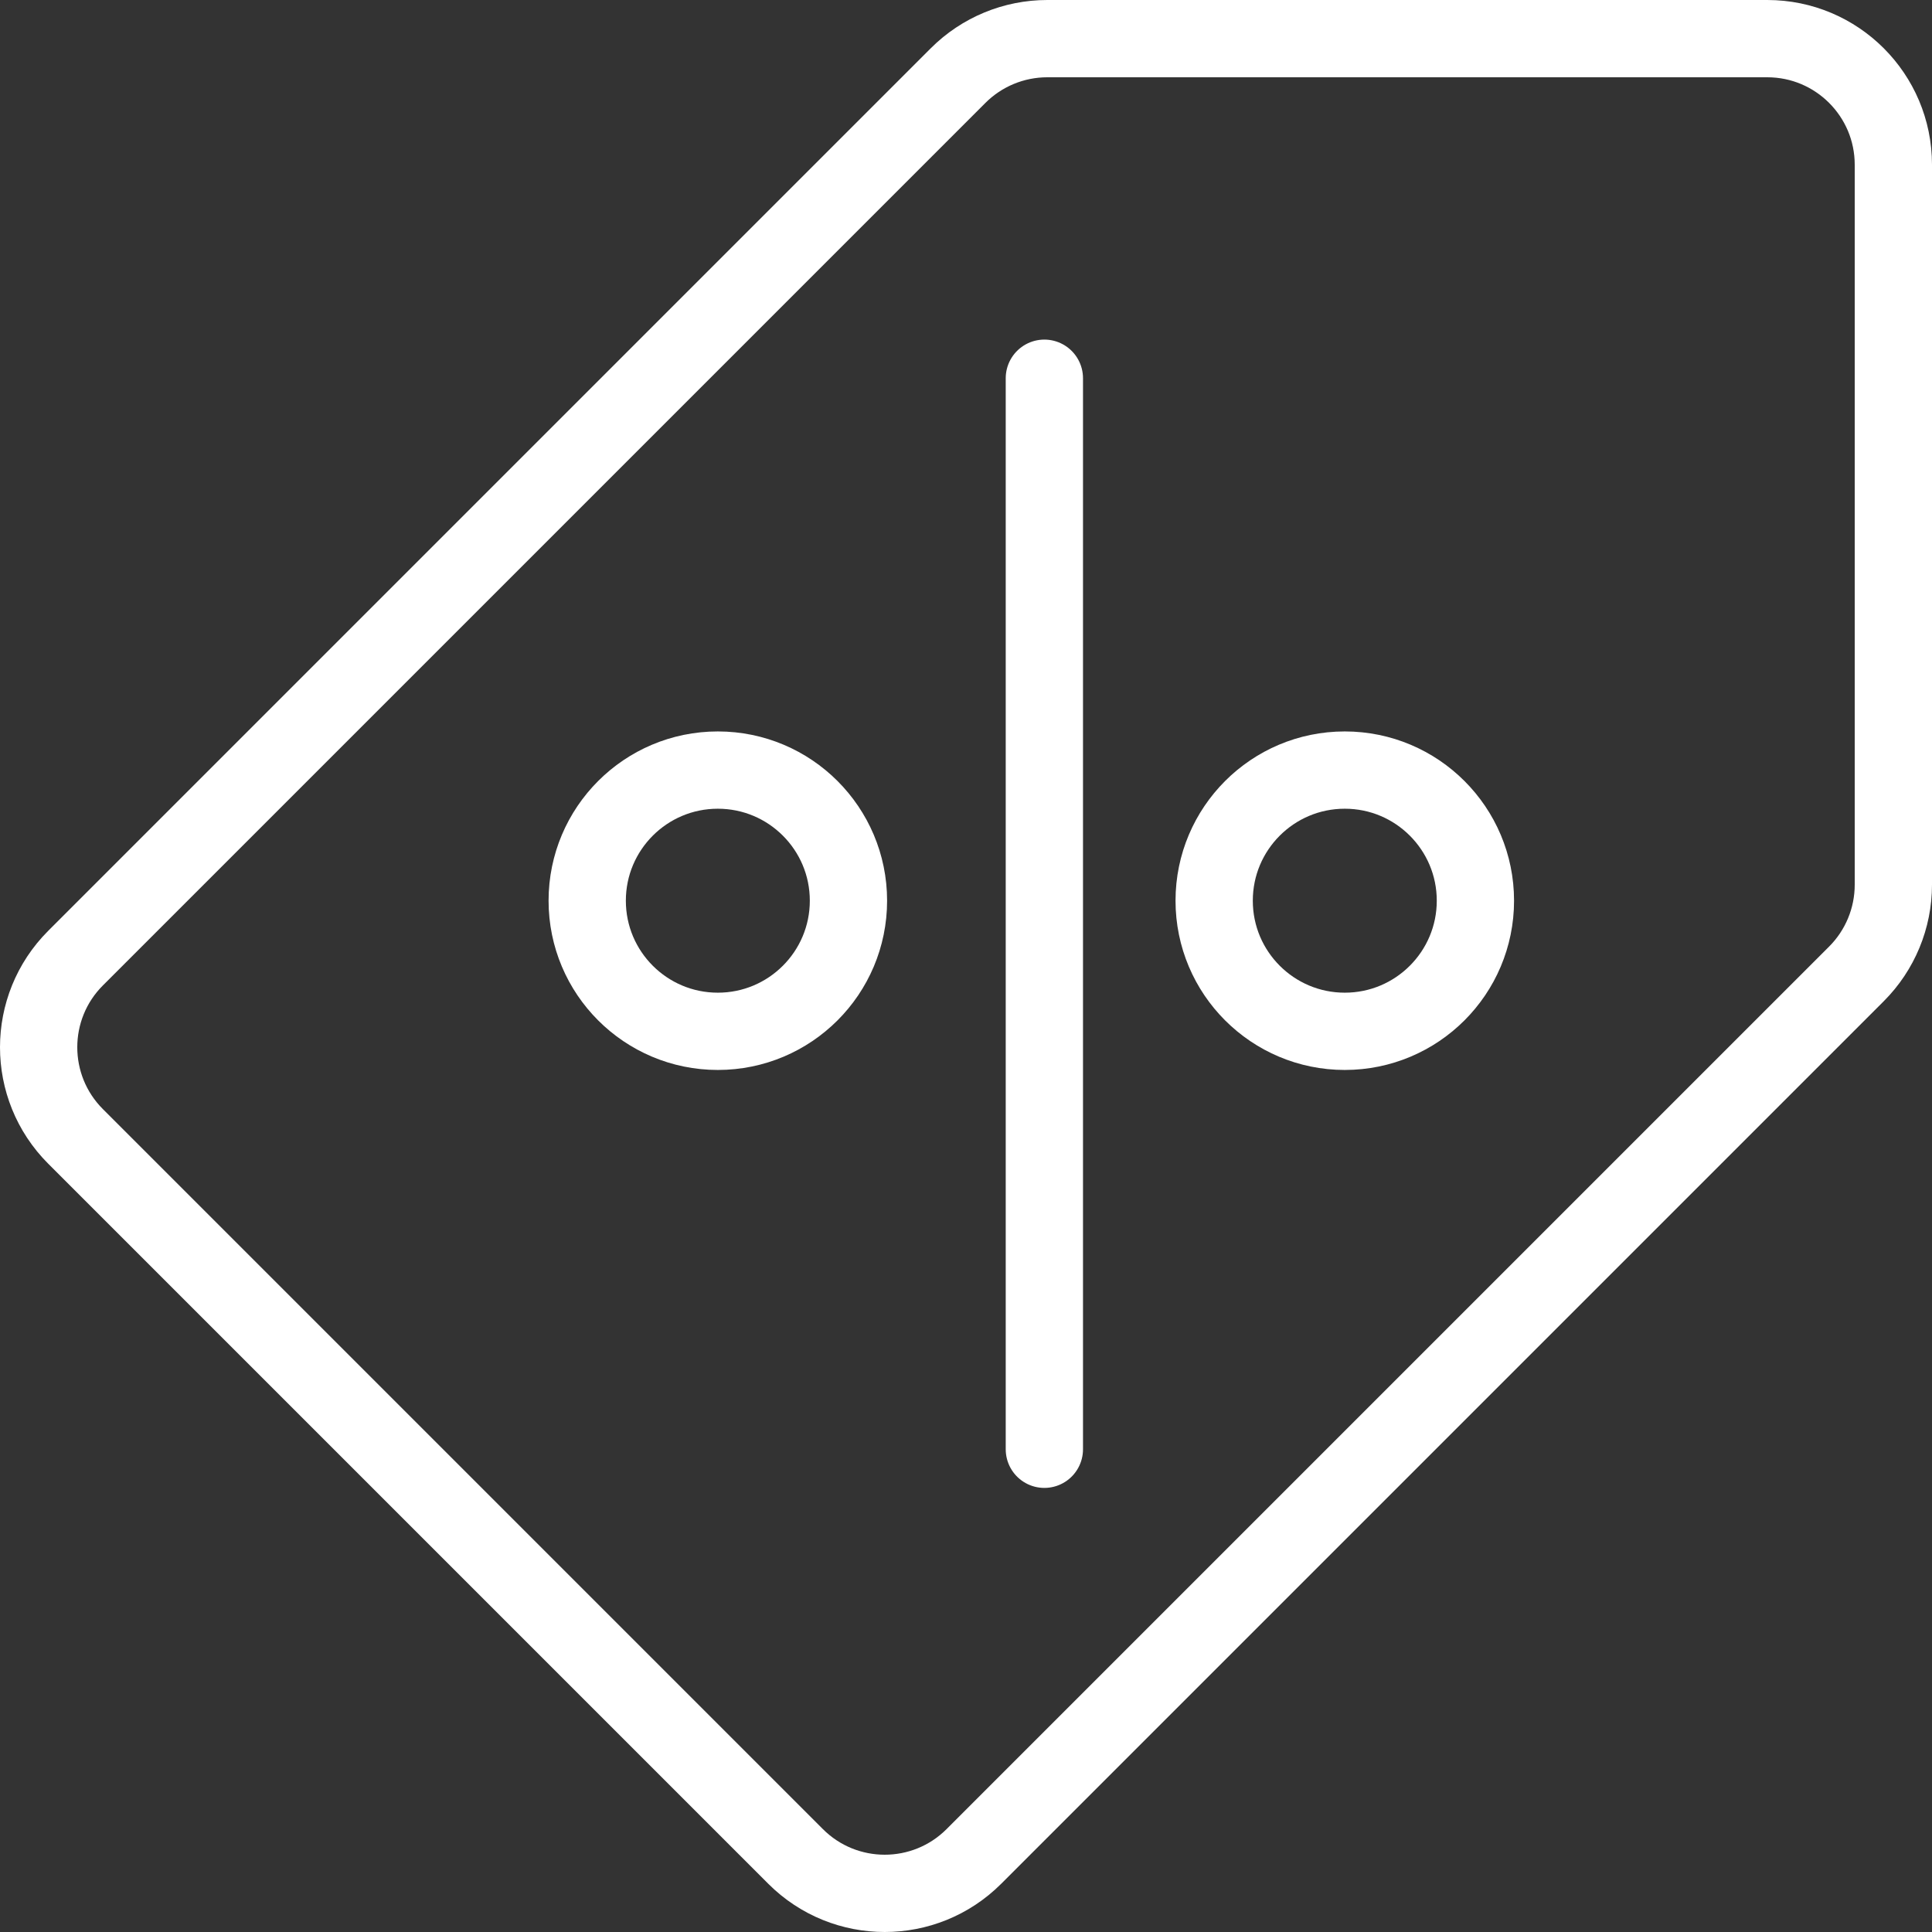 <svg height="100" viewBox="0 0 100 100" width="100" xmlns="http://www.w3.org/2000/svg"><rect x="0" y="0" width="100" height="100" fill="#333333" stroke="none"/><g fill="none" fill-rule="evenodd" stroke="#fff" stroke-width="4" transform="translate(2 2)"><circle cx="67.606" cy="44.62" r="6.761"/><circle cx="35.155" cy="44.62" r="6.761"/><g stroke-linecap="round" stroke-linejoin="round"><path d="m52.056 17.577v55.437"/><path d="m47.592 1.911-45.681 45.681c-2.548 2.548-2.548 6.68 0 9.229l37.268 37.268c2.548 2.548 6.68 2.548 9.229 0l45.681-45.681c1.224-1.224 1.911-2.884 1.911-4.615v-37.267c0-3.604-2.922-6.526-6.526-6.526h-37.267c-1.731 0-3.391.687-4.615 1.911z"/></g></g></svg>